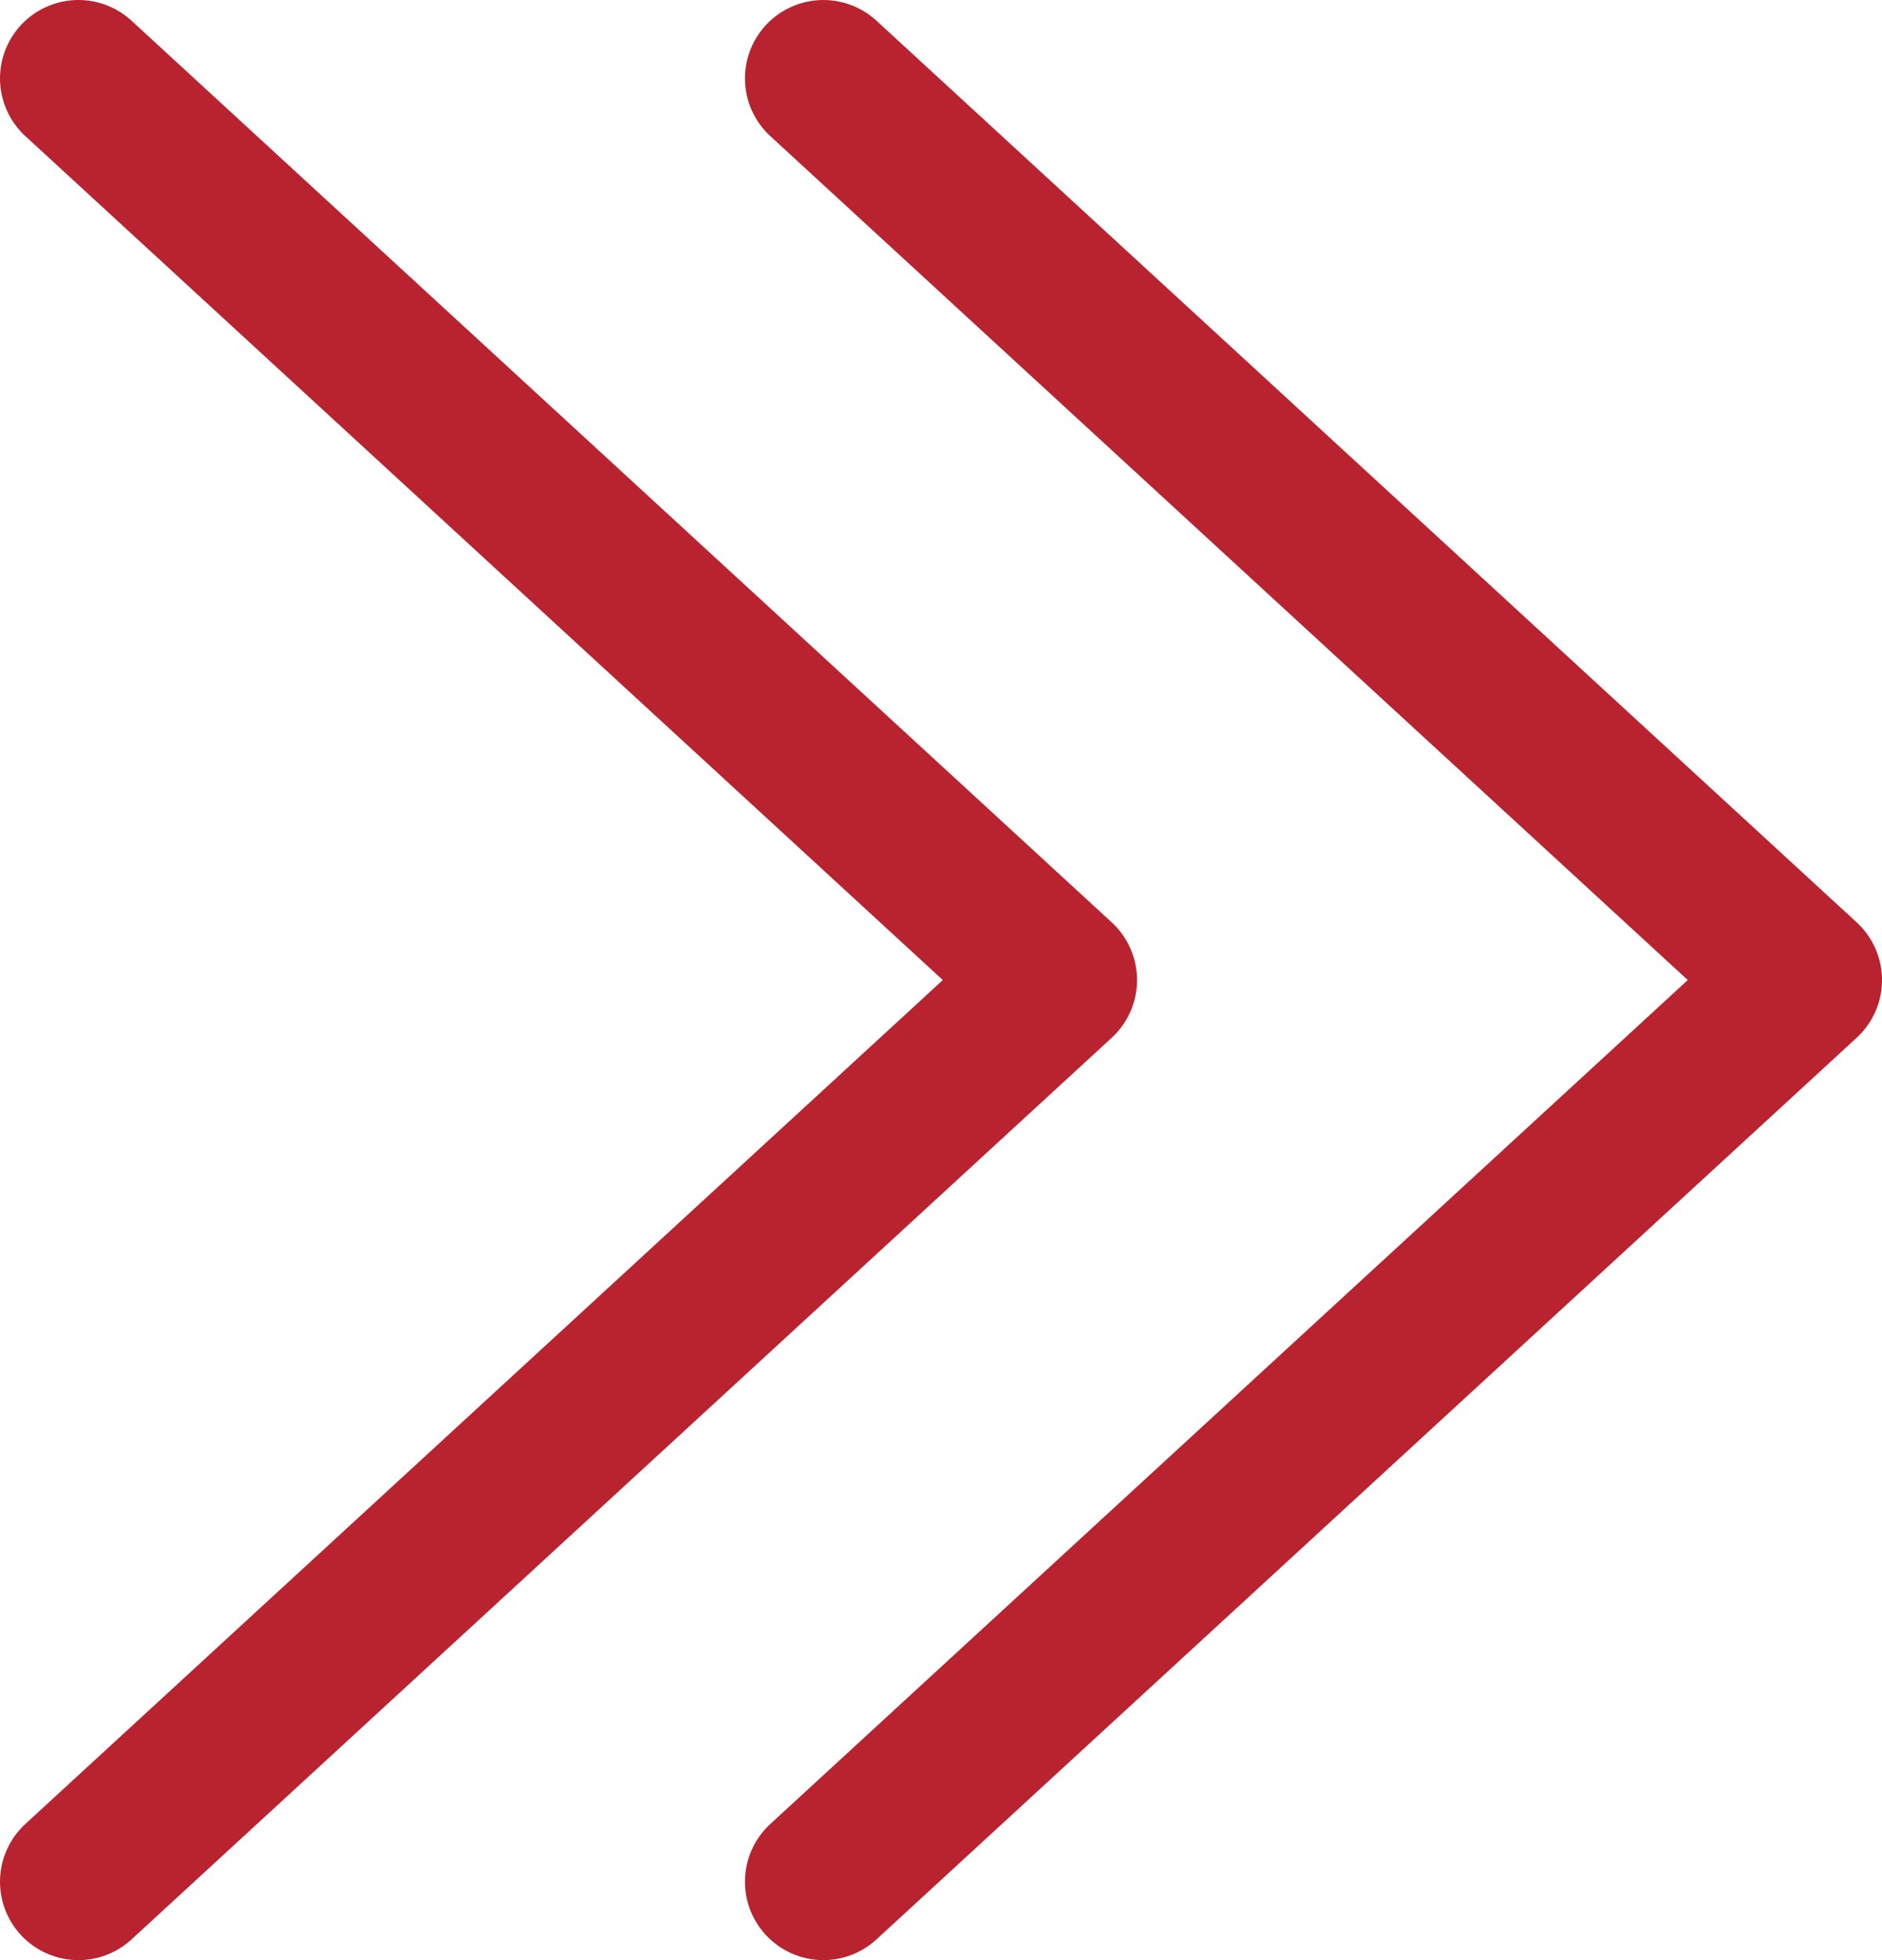 <?xml version="1.0" encoding="UTF-8"?>
<svg width="24px" height="25px" viewBox="0 0 24 25" version="1.1" xmlns="http://www.w3.org/2000/svg" xmlns:xlink="http://www.w3.org/1999/xlink">
    <!-- Generator: Sketch 48.2 (47327) - http://www.bohemiancoding.com/sketch -->
    <title>Group 12</title>
    <desc>Created with Sketch.</desc>
    <defs></defs>
    <g id="wireframe" stroke="none" stroke-width="1" fill="none" fill-rule="evenodd" stroke-linecap="round" stroke-linejoin="round">
        <g id="Group-12" transform="translate(1, 1)" stroke="#b8232f" stroke-width="2">
            <g id="chevrons-right">
                <polyline id="Shape" points="9.5 23 22 11.5 9.5 0"></polyline>
                <polyline id="Shape" points="0 23 12.5 11.5 0 0"></polyline>
            </g>
        </g>
    </g>
</svg>